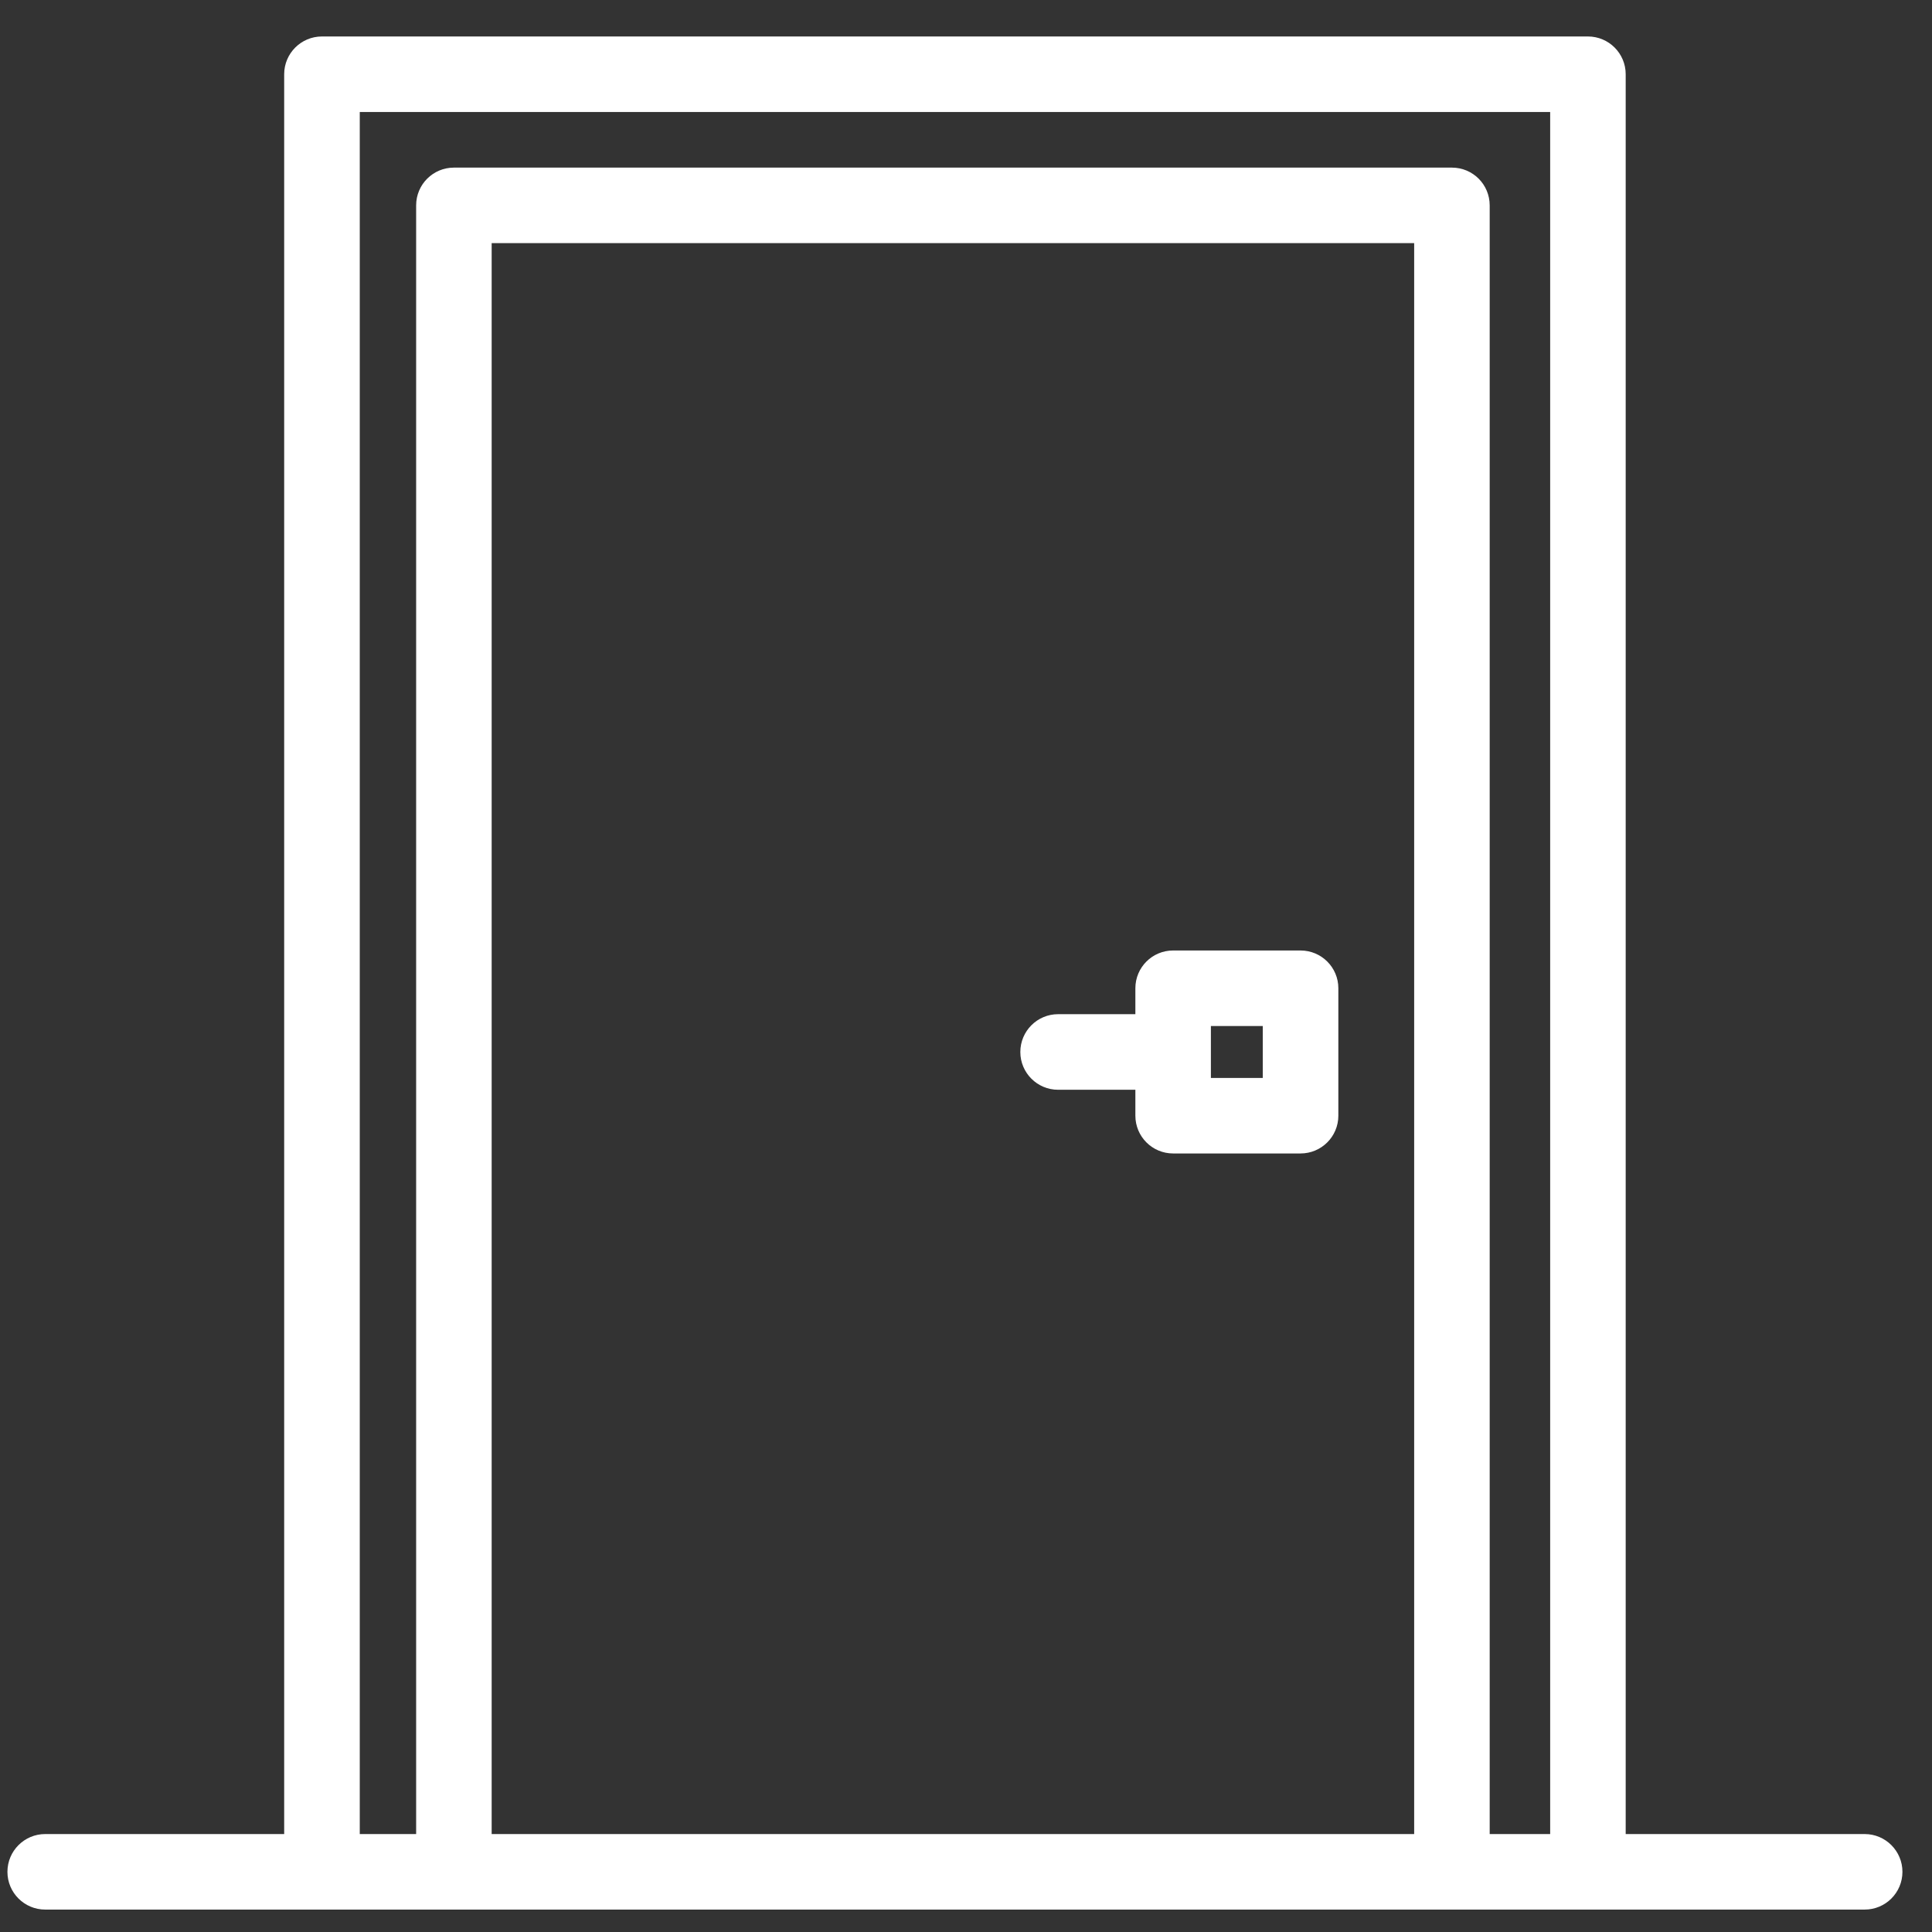 <?xml version="1.0" encoding="UTF-8"?>
<svg width="33px" height="33px" viewBox="0 0 33 33" version="1.1" xmlns="http://www.w3.org/2000/svg" xmlns:xlink="http://www.w3.org/1999/xlink">
    <rect x="0" y="0" width="33" height="33" fill="#333333" stroke="none"/>
    <!-- Generator: Sketch 54.1 (76490) - https://sketchapp.com -->
    <title>Group 4</title>
    <desc>Created with Sketch.</desc>
    <g id="Page-1" stroke="none" stroke-width="1" fill="none" fill-rule="evenodd">
        <g id="RZ_SBB_Icons" transform="translate(-2936, -2028)" fill="#ffffff">
            <g id="Group-4" transform="translate(2936.127, 2028.623)">
                <path d="M8.271,30.704 L24.028,30.704 L24.028,3.53 L8.271,3.53 L8.271,30.704 Z M6.018,1.29 L26.351,1.29 L26.351,30.704 L25.318,30.704 L25.318,2.885 C25.318,2.528 25.03,2.24 24.673,2.24 L7.626,2.24 C7.27,2.24 6.981,2.528 6.981,2.885 L6.981,30.704 L6.018,30.704 L6.018,1.29 Z M31.723,30.704 L27.641,30.704 L27.641,0.645 C27.641,0.289 27.352,1.13686838e-13 26.996,1.13686838e-13 L5.372,1.13686838e-13 C5.016,1.13686838e-13 4.727,0.289 4.727,0.645 L4.727,30.704 L0.645,30.704 C0.289,30.704 0,30.993 0,31.349 C0,31.706 0.289,31.994 0.645,31.994 L31.723,31.994 C32.079,31.994 32.368,31.706 32.368,31.349 C32.368,30.993 32.079,30.704 31.723,30.704 L31.723,30.704 Z" id="Fill-41"></path>
                <path d="M20.556,17.789 L21.442,17.789 L21.442,16.902 L20.556,16.902 L20.556,17.789 Z M17.946,17.991 L19.266,17.991 L19.266,18.434 C19.266,18.79 19.554,19.079 19.911,19.079 L22.087,19.079 C22.444,19.079 22.733,18.79 22.733,18.434 L22.733,16.257 C22.733,15.901 22.444,15.612 22.087,15.612 L19.911,15.612 C19.554,15.612 19.266,15.901 19.266,16.257 L19.266,16.7 L17.946,16.7 C17.59,16.7 17.301,16.989 17.301,17.346 C17.301,17.702 17.59,17.991 17.946,17.991 L17.946,17.991 Z" id="Fill-42"></path>
            </g>
        </g>
    </g>
</svg>